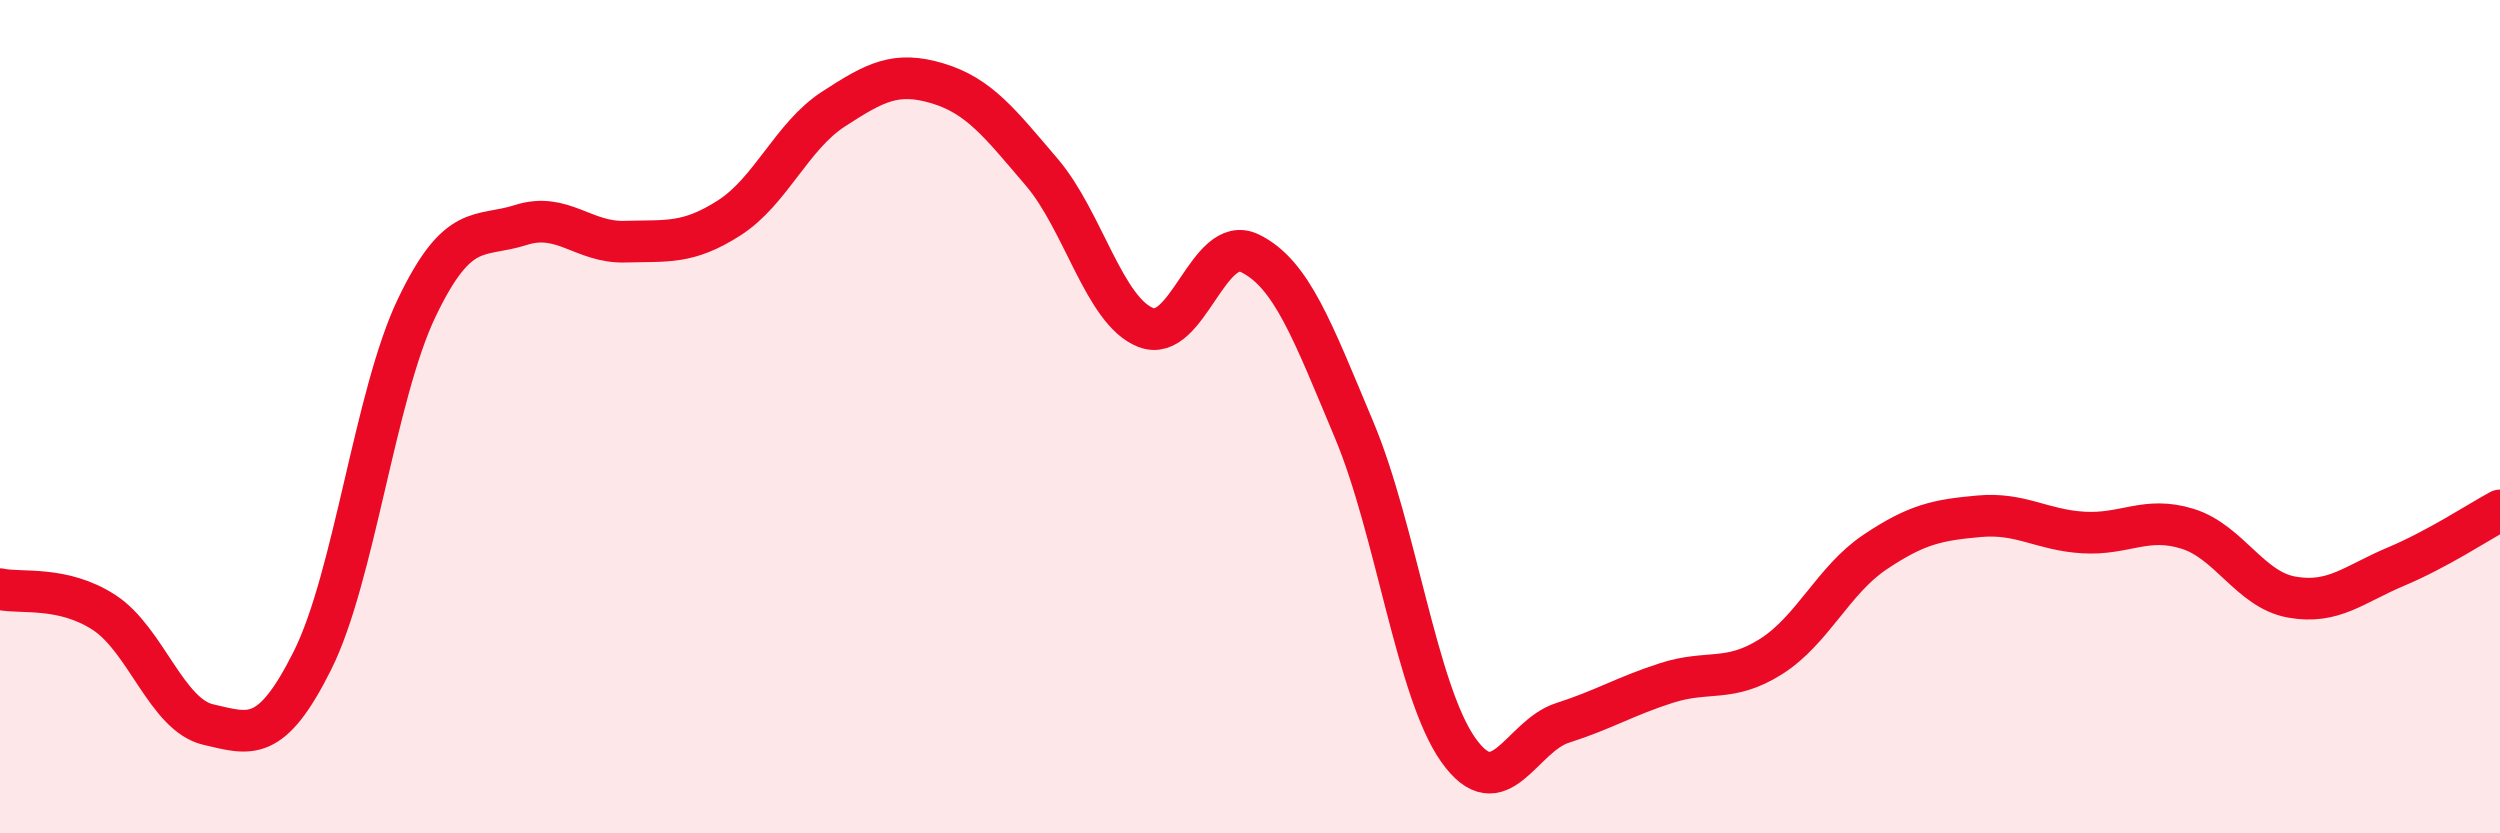 
    <svg width="60" height="20" viewBox="0 0 60 20" xmlns="http://www.w3.org/2000/svg">
      <path
        d="M 0,14.14 C 0.5,14.25 1.5,14.05 2.5,14.7 C 3.5,15.35 4,17.16 5,17.39 C 6,17.62 6.5,17.85 7.5,15.85 C 8.5,13.85 9,9.48 10,7.39 C 11,5.3 11.5,5.72 12.5,5.4 C 13.5,5.08 14,5.83 15,5.8 C 16,5.77 16.5,5.87 17.5,5.23 C 18.5,4.59 19,3.27 20,2.62 C 21,1.97 21.5,1.7 22.5,2 C 23.5,2.3 24,2.96 25,4.13 C 26,5.3 26.5,7.47 27.5,7.86 C 28.5,8.25 29,5.59 30,6.08 C 31,6.57 31.5,7.94 32.5,10.32 C 33.5,12.7 34,16.59 35,18 C 36,19.41 36.5,17.67 37.5,17.35 C 38.5,17.03 39,16.71 40,16.39 C 41,16.07 41.5,16.39 42.5,15.76 C 43.5,15.13 44,13.92 45,13.25 C 46,12.58 46.5,12.48 47.5,12.39 C 48.5,12.3 49,12.72 50,12.78 C 51,12.84 51.5,12.38 52.5,12.69 C 53.5,13 54,14.15 55,14.33 C 56,14.51 56.5,14.02 57.5,13.6 C 58.5,13.18 59.5,12.52 60,12.25L60 20L0 20Z"
        fill="#EB0A25"
        opacity="0.1"
        stroke-linecap="round"
        stroke-linejoin="round"
      />
      <path
        d="M 0,14.14 C 0.5,14.25 1.5,14.05 2.5,14.7 C 3.5,15.35 4,17.16 5,17.39 C 6,17.62 6.5,17.85 7.5,15.85 C 8.5,13.85 9,9.48 10,7.39 C 11,5.3 11.5,5.72 12.5,5.4 C 13.5,5.08 14,5.83 15,5.8 C 16,5.77 16.5,5.87 17.5,5.23 C 18.5,4.59 19,3.27 20,2.62 C 21,1.97 21.5,1.7 22.5,2 C 23.5,2.3 24,2.96 25,4.13 C 26,5.3 26.5,7.47 27.5,7.86 C 28.5,8.25 29,5.59 30,6.08 C 31,6.57 31.5,7.94 32.5,10.32 C 33.5,12.7 34,16.59 35,18 C 36,19.41 36.5,17.67 37.5,17.35 C 38.5,17.03 39,16.71 40,16.39 C 41,16.07 41.5,16.39 42.5,15.76 C 43.5,15.13 44,13.92 45,13.25 C 46,12.58 46.5,12.48 47.5,12.39 C 48.5,12.3 49,12.72 50,12.78 C 51,12.84 51.5,12.38 52.5,12.69 C 53.5,13 54,14.15 55,14.33 C 56,14.51 56.5,14.02 57.5,13.6 C 58.5,13.18 59.5,12.52 60,12.25"
        stroke="#EB0A25"
        stroke-width="1"
        fill="none"
        stroke-linecap="round"
        stroke-linejoin="round"
      />
    </svg>
  